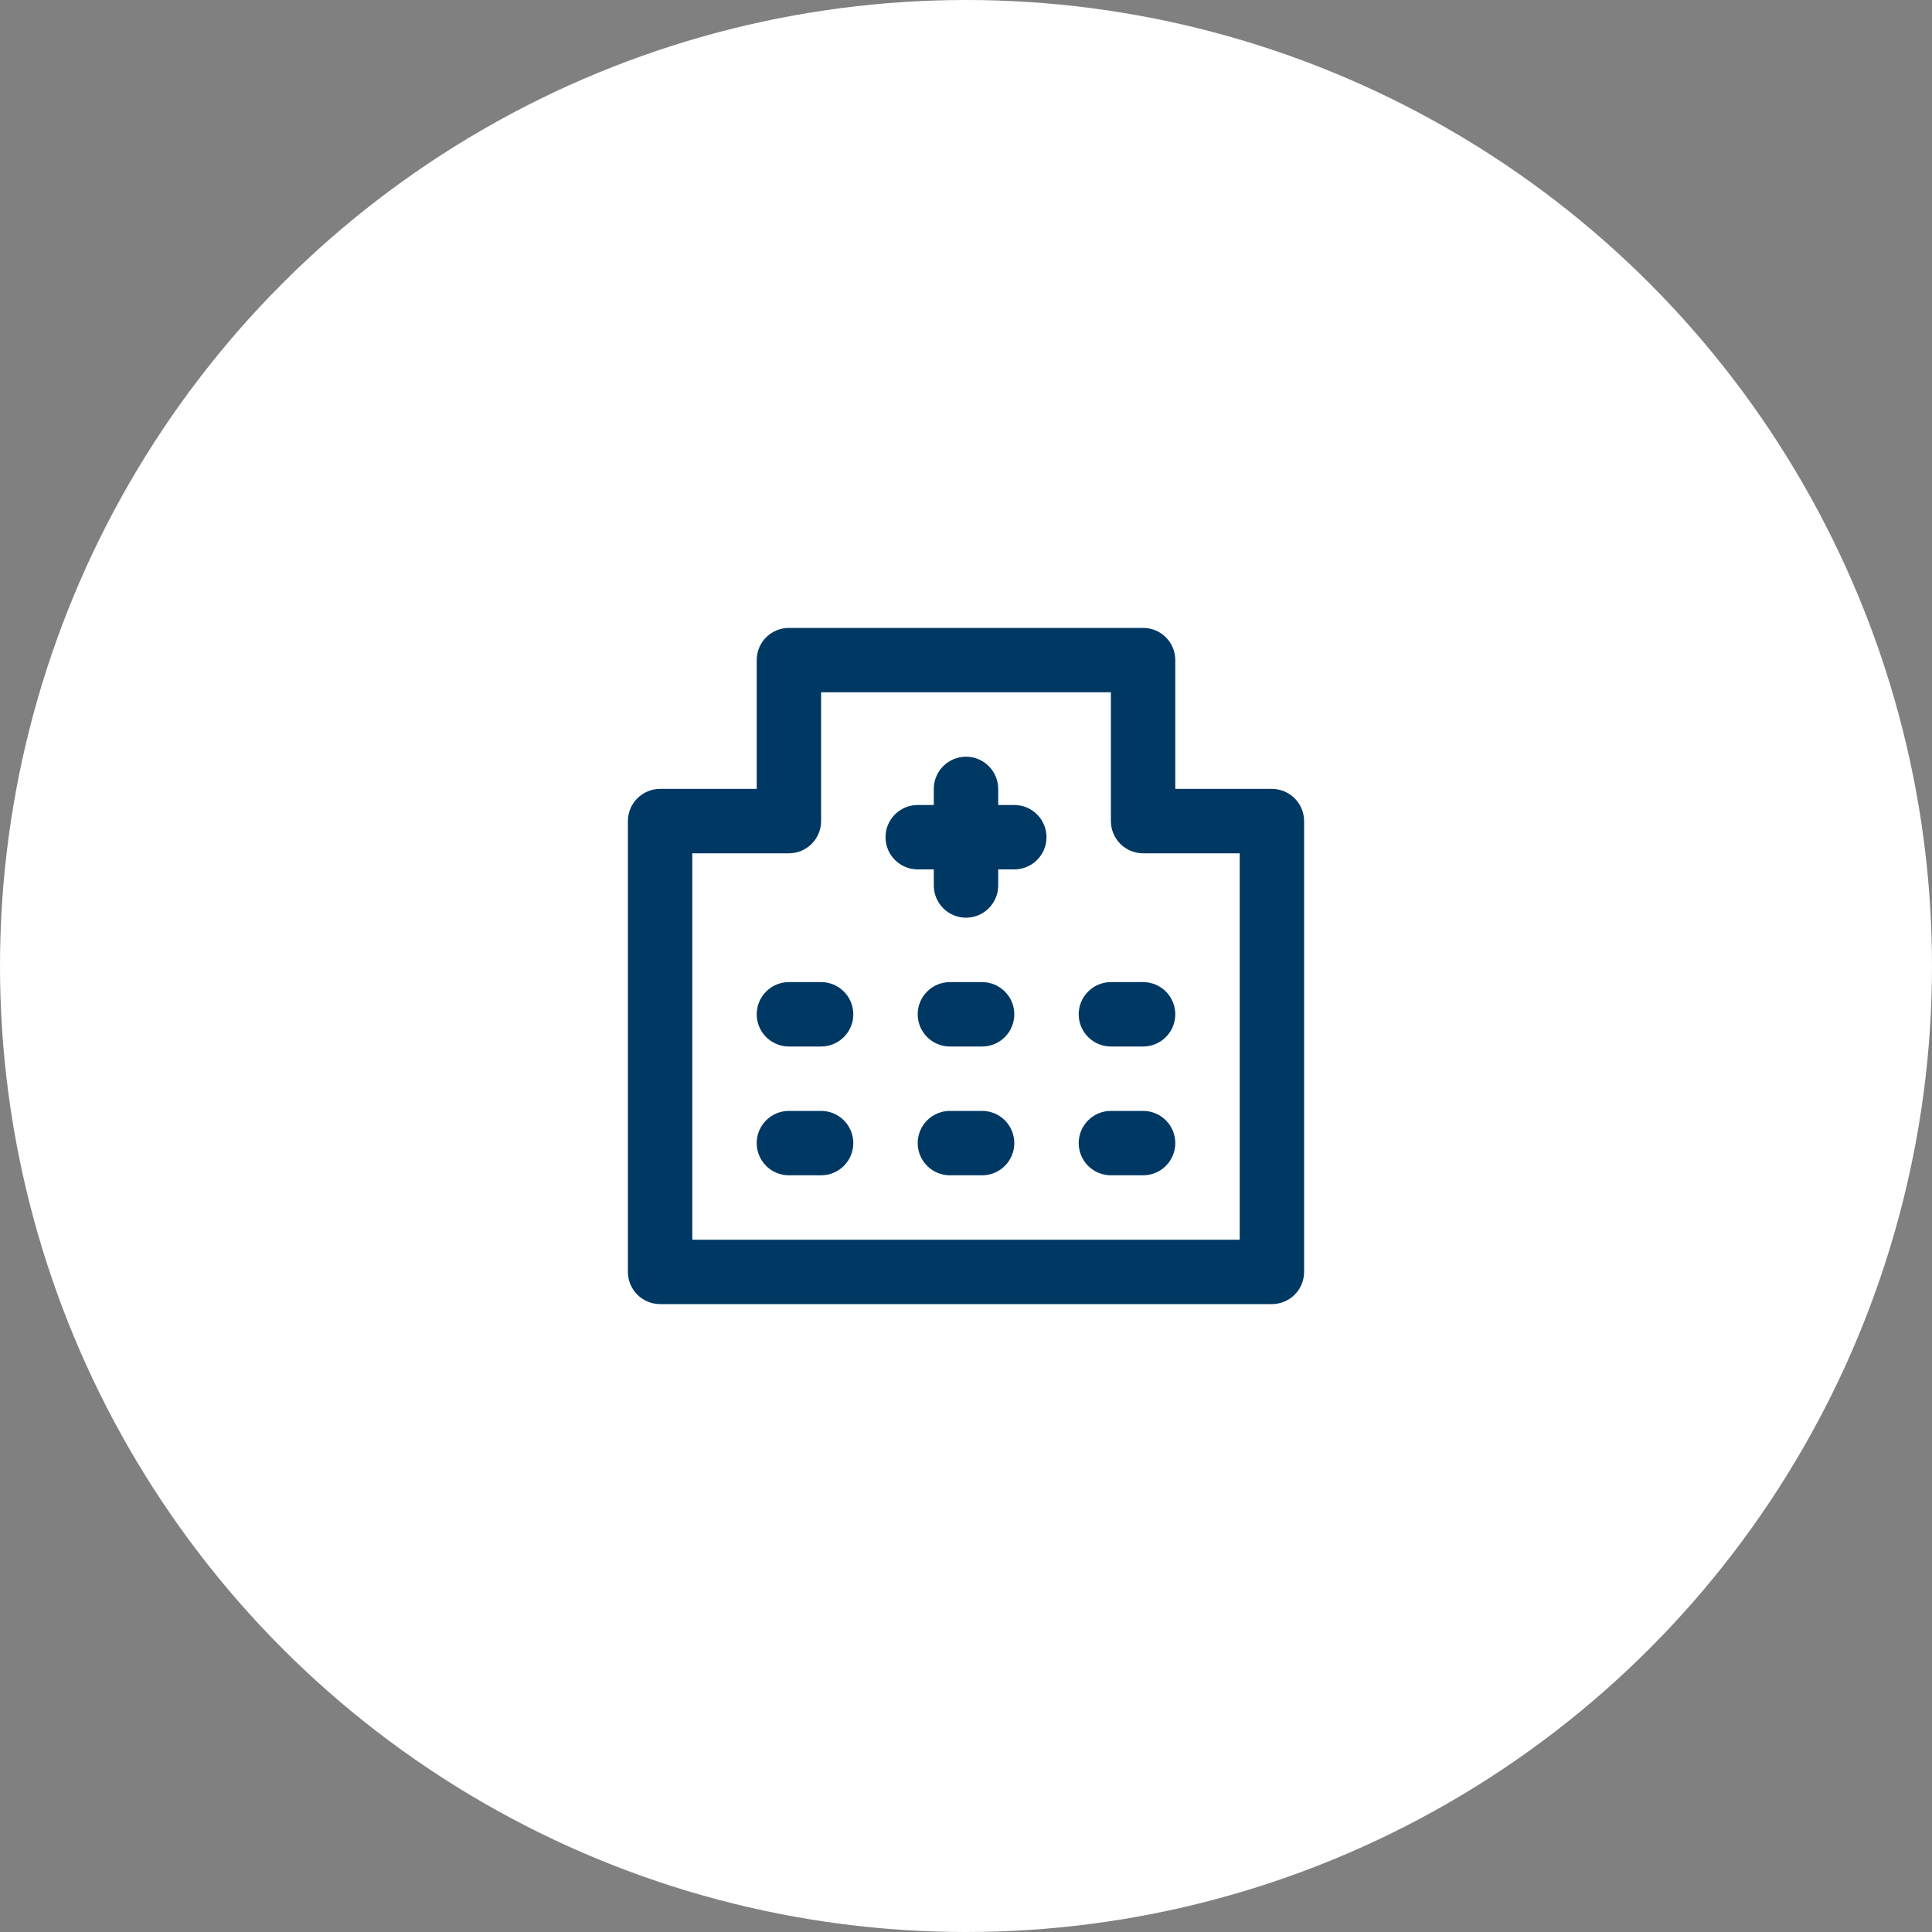 <svg xmlns="http://www.w3.org/2000/svg" width="100" height="100" viewBox="0 0 100 100" fill="none"><rect x="0" y="0" width="100" height="100" fill="#808080" stroke="none"/><circle cx="50" cy="50" r="50" fill="white"></circle><path d="M50.833 57.5H49.167C48.725 57.5 48.301 57.676 47.988 57.988C47.676 58.301 47.5 58.725 47.5 59.167C47.5 59.609 47.676 60.033 47.988 60.345C48.301 60.658 48.725 60.833 49.167 60.833H50.833C51.275 60.833 51.699 60.658 52.012 60.345C52.324 60.033 52.5 59.609 52.5 59.167C52.5 58.725 52.324 58.301 52.012 57.988C51.699 57.676 51.275 57.5 50.833 57.5ZM50.833 50.833H49.167C48.725 50.833 48.301 51.009 47.988 51.322C47.676 51.634 47.5 52.058 47.5 52.5C47.5 52.942 47.676 53.366 47.988 53.678C48.301 53.991 48.725 54.167 49.167 54.167H50.833C51.275 54.167 51.699 53.991 52.012 53.678C52.324 53.366 52.5 52.942 52.5 52.5C52.5 52.058 52.324 51.634 52.012 51.322C51.699 51.009 51.275 50.833 50.833 50.833ZM42.5 57.5H40.833C40.391 57.5 39.967 57.676 39.655 57.988C39.342 58.301 39.167 58.725 39.167 59.167C39.167 59.609 39.342 60.033 39.655 60.345C39.967 60.658 40.391 60.833 40.833 60.833H42.5C42.942 60.833 43.366 60.658 43.678 60.345C43.991 60.033 44.167 59.609 44.167 59.167C44.167 58.725 43.991 58.301 43.678 57.988C43.366 57.676 42.942 57.5 42.5 57.5ZM42.5 50.833H40.833C40.391 50.833 39.967 51.009 39.655 51.322C39.342 51.634 39.167 52.058 39.167 52.5C39.167 52.942 39.342 53.366 39.655 53.678C39.967 53.991 40.391 54.167 40.833 54.167H42.5C42.942 54.167 43.366 53.991 43.678 53.678C43.991 53.366 44.167 52.942 44.167 52.5C44.167 52.058 43.991 51.634 43.678 51.322C43.366 51.009 42.942 50.833 42.5 50.833ZM65.833 40.833H60.833V34.167C60.833 33.725 60.658 33.301 60.345 32.988C60.033 32.676 59.609 32.5 59.167 32.5H40.833C40.391 32.5 39.967 32.676 39.655 32.988C39.342 33.301 39.167 33.725 39.167 34.167V40.833H34.167C33.725 40.833 33.301 41.009 32.988 41.322C32.676 41.634 32.5 42.058 32.5 42.5V65.833C32.5 66.275 32.676 66.699 32.988 67.012C33.301 67.324 33.725 67.5 34.167 67.5H65.833C66.275 67.5 66.699 67.324 67.012 67.012C67.324 66.699 67.5 66.275 67.5 65.833V42.5C67.5 42.058 67.324 41.634 67.012 41.322C66.699 41.009 66.275 40.833 65.833 40.833ZM64.167 64.167H35.833V44.167H40.833C41.275 44.167 41.699 43.991 42.012 43.678C42.324 43.366 42.5 42.942 42.5 42.5V35.833H57.5V42.5C57.5 42.942 57.676 43.366 57.988 43.678C58.301 43.991 58.725 44.167 59.167 44.167H64.167V64.167ZM57.5 50.833C57.058 50.833 56.634 51.009 56.322 51.322C56.009 51.634 55.833 52.058 55.833 52.5C55.833 52.942 56.009 53.366 56.322 53.678C56.634 53.991 57.058 54.167 57.5 54.167H59.167C59.609 54.167 60.033 53.991 60.345 53.678C60.658 53.366 60.833 52.942 60.833 52.5C60.833 52.058 60.658 51.634 60.345 51.322C60.033 51.009 59.609 50.833 59.167 50.833H57.5ZM52.5 41.667H51.667V40.833C51.667 40.391 51.491 39.967 51.178 39.655C50.866 39.342 50.442 39.167 50 39.167C49.558 39.167 49.134 39.342 48.822 39.655C48.509 39.967 48.333 40.391 48.333 40.833V41.667H47.5C47.058 41.667 46.634 41.842 46.322 42.155C46.009 42.467 45.833 42.891 45.833 43.333C45.833 43.775 46.009 44.199 46.322 44.512C46.634 44.824 47.058 45 47.5 45H48.333V45.833C48.333 46.275 48.509 46.699 48.822 47.012C49.134 47.324 49.558 47.5 50 47.5C50.442 47.5 50.866 47.324 51.178 47.012C51.491 46.699 51.667 46.275 51.667 45.833V45H52.5C52.942 45 53.366 44.824 53.678 44.512C53.991 44.199 54.167 43.775 54.167 43.333C54.167 42.891 53.991 42.467 53.678 42.155C53.366 41.842 52.942 41.667 52.5 41.667ZM59.167 57.5H57.5C57.058 57.5 56.634 57.676 56.322 57.988C56.009 58.301 55.833 58.725 55.833 59.167C55.833 59.609 56.009 60.033 56.322 60.345C56.634 60.658 57.058 60.833 57.5 60.833H59.167C59.609 60.833 60.033 60.658 60.345 60.345C60.658 60.033 60.833 59.609 60.833 59.167C60.833 58.725 60.658 58.301 60.345 57.988C60.033 57.676 59.609 57.5 59.167 57.5Z" fill="#003864"></path></svg>
